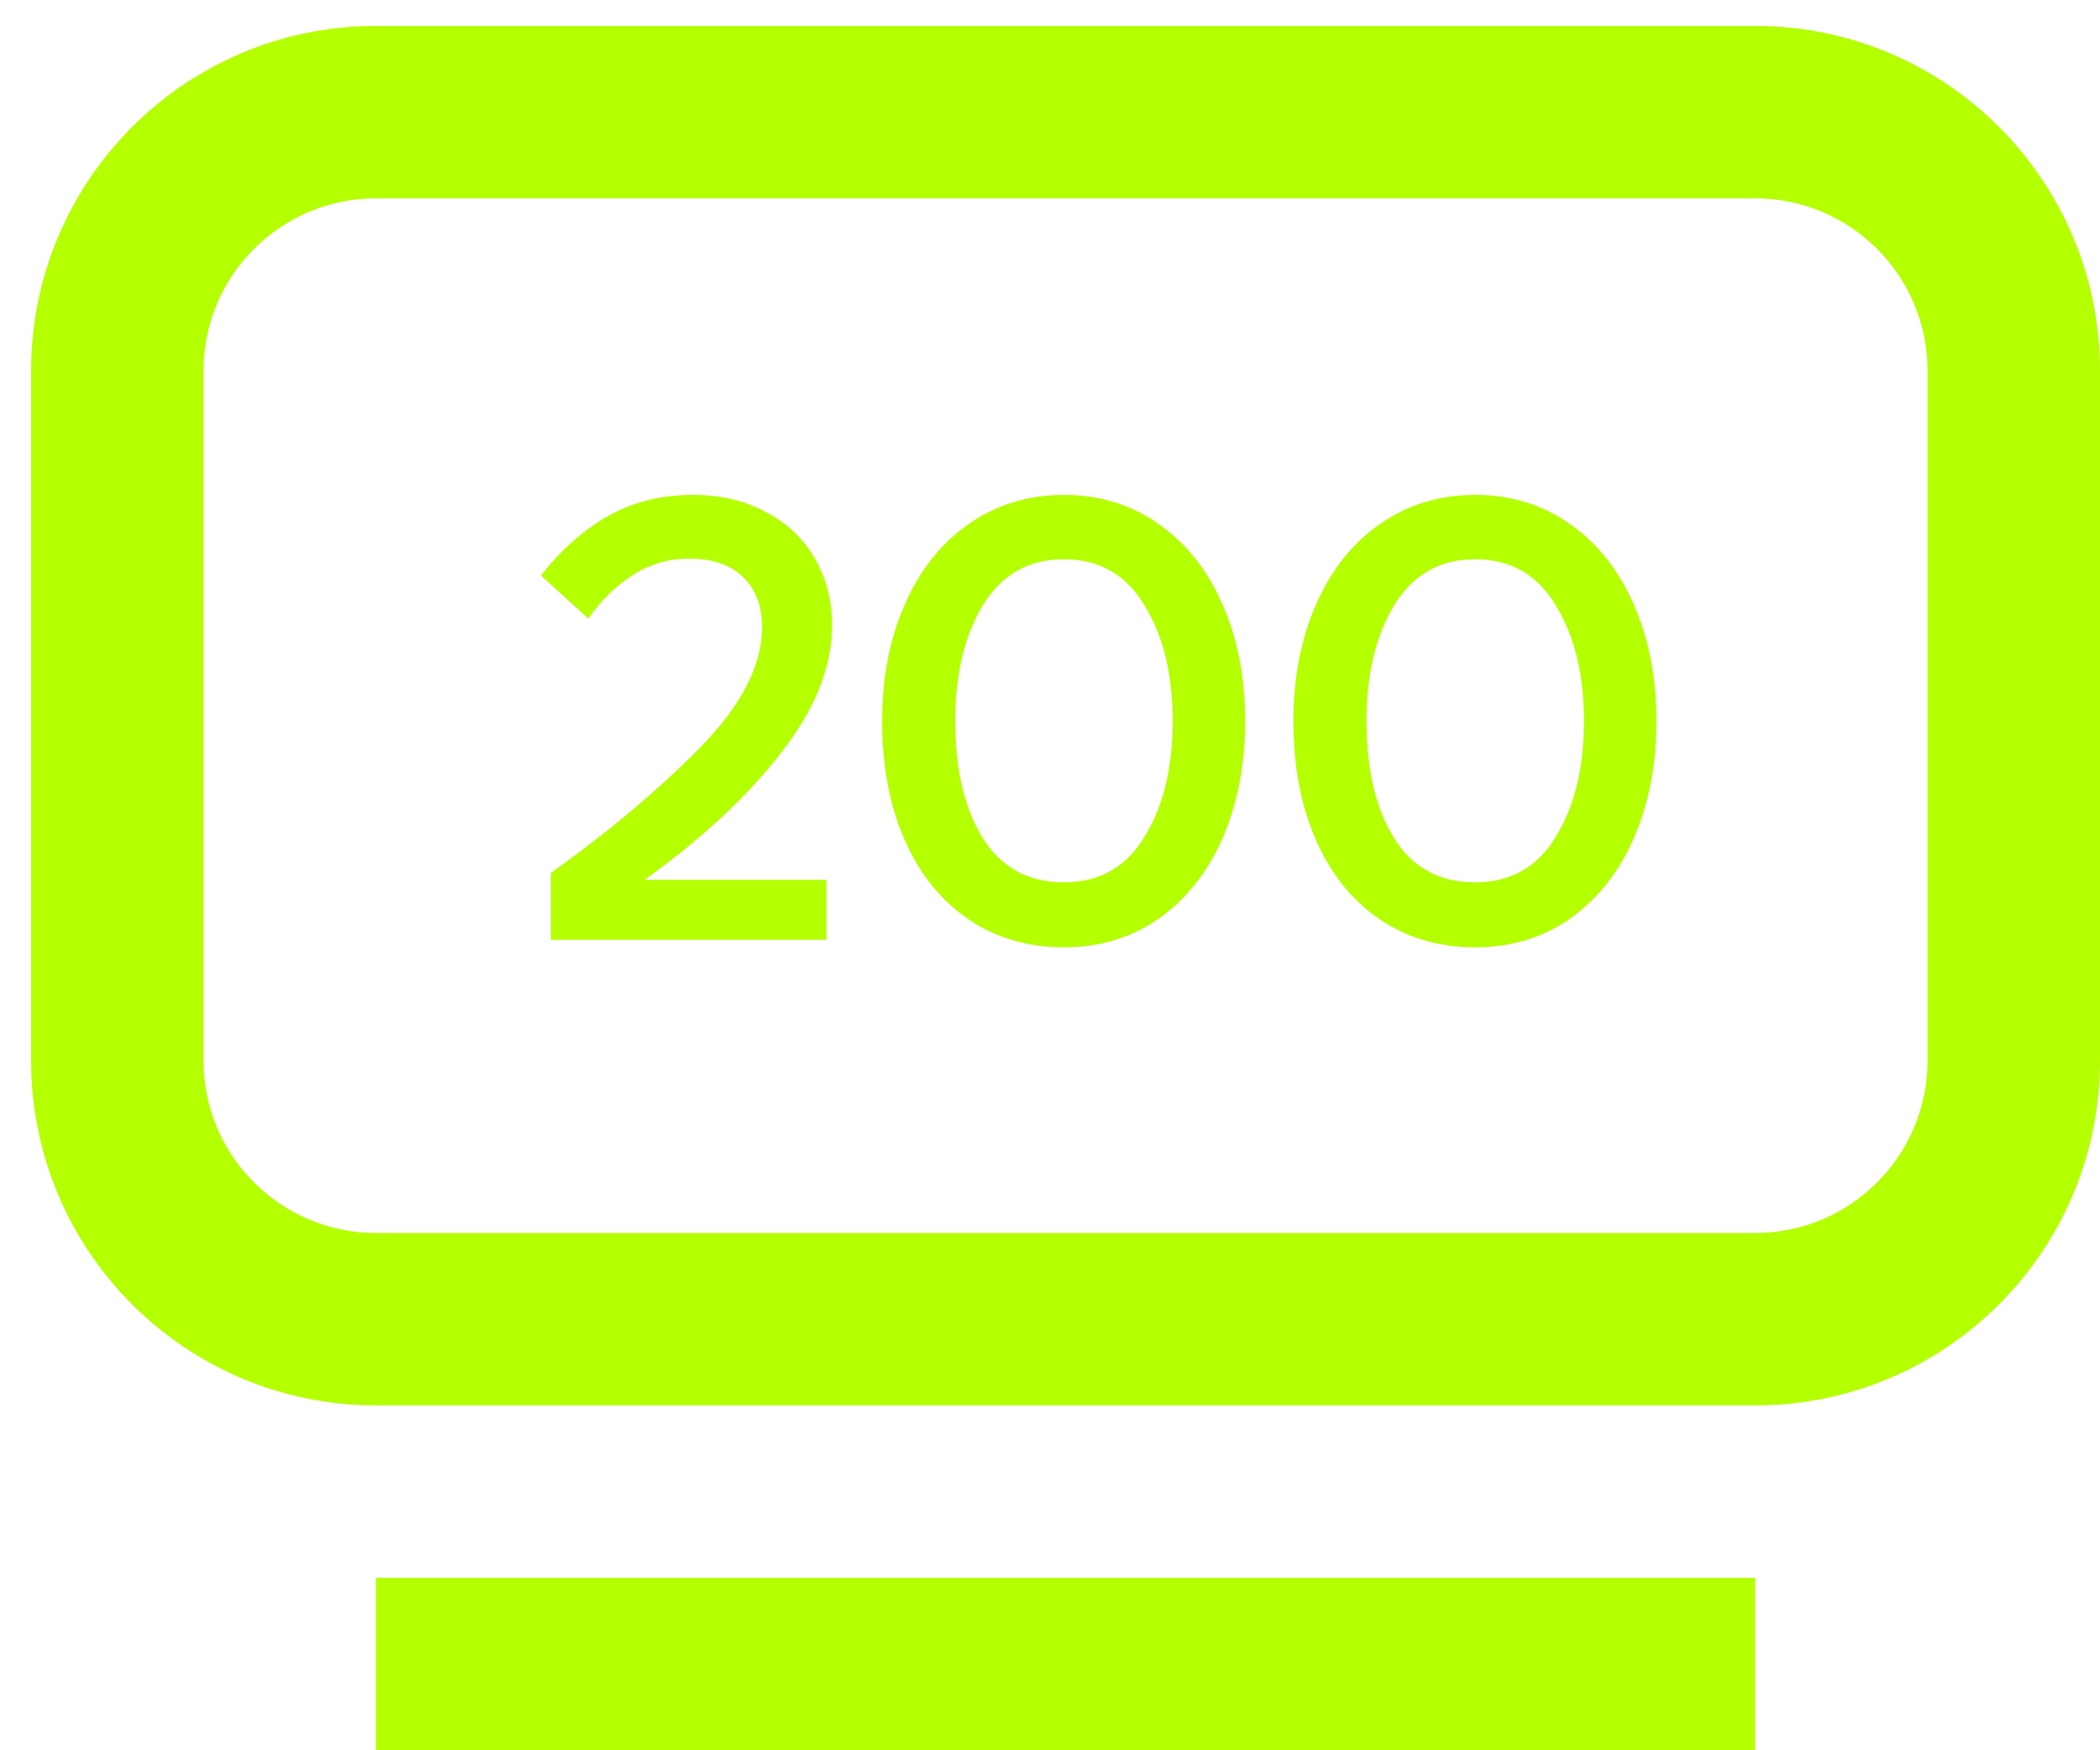 <svg width="54" height="45" viewBox="0 0 54 45" fill="none" xmlns="http://www.w3.org/2000/svg">
<path d="M21.396 16.082C21.396 17.142 20.962 18.229 20.094 19.343C19.237 20.457 18.064 21.55 16.576 22.621H21.251V24.163H14.165V22.444C15.665 21.373 16.945 20.297 18.006 19.215C19.066 18.133 19.596 17.105 19.596 16.13C19.596 15.573 19.43 15.139 19.098 14.829C18.777 14.518 18.316 14.363 17.716 14.363C17.191 14.363 16.704 14.507 16.254 14.796C15.815 15.085 15.44 15.455 15.13 15.905L13.908 14.796C14.444 14.121 15.028 13.607 15.66 13.254C16.292 12.9 17.015 12.724 17.829 12.724C18.525 12.724 19.141 12.868 19.677 13.158C20.223 13.436 20.646 13.832 20.946 14.347C21.246 14.85 21.396 15.428 21.396 16.082ZM27.359 24.356C26.427 24.356 25.608 24.115 24.901 23.633C24.194 23.151 23.648 22.471 23.262 21.593C22.876 20.714 22.683 19.697 22.683 18.54C22.683 17.426 22.876 16.43 23.262 15.552C23.648 14.662 24.194 13.972 24.901 13.479C25.618 12.975 26.438 12.724 27.359 12.724C28.28 12.724 29.094 12.975 29.801 13.479C30.508 13.972 31.054 14.662 31.44 15.552C31.826 16.43 32.018 17.426 32.018 18.54C32.018 19.654 31.826 20.655 31.44 21.544C31.054 22.423 30.508 23.114 29.801 23.617C29.094 24.11 28.28 24.356 27.359 24.356ZM27.359 22.685C28.27 22.685 28.96 22.294 29.432 21.512C29.914 20.73 30.155 19.74 30.155 18.54C30.155 17.34 29.914 16.349 29.432 15.568C28.96 14.775 28.27 14.379 27.359 14.379C26.448 14.379 25.752 14.775 25.27 15.568C24.799 16.349 24.563 17.34 24.563 18.54C24.563 19.782 24.799 20.784 25.27 21.544C25.742 22.305 26.438 22.685 27.359 22.685ZM37.934 24.356C37.002 24.356 36.183 24.115 35.476 23.633C34.769 23.151 34.223 22.471 33.837 21.593C33.452 20.714 33.259 19.697 33.259 18.54C33.259 17.426 33.452 16.43 33.837 15.552C34.223 14.662 34.769 13.972 35.476 13.479C36.194 12.975 37.013 12.724 37.934 12.724C38.855 12.724 39.67 12.975 40.377 13.479C41.084 13.972 41.63 14.662 42.015 15.552C42.401 16.43 42.594 17.426 42.594 18.54C42.594 19.654 42.401 20.655 42.015 21.544C41.63 22.423 41.084 23.114 40.377 23.617C39.67 24.11 38.855 24.356 37.934 24.356ZM37.934 22.685C38.845 22.685 39.536 22.294 40.007 21.512C40.489 20.73 40.73 19.74 40.73 18.54C40.73 17.34 40.489 16.349 40.007 15.568C39.536 14.775 38.845 14.379 37.934 14.379C37.024 14.379 36.328 14.775 35.846 15.568C35.374 16.349 35.139 17.34 35.139 18.54C35.139 19.782 35.374 20.784 35.846 21.544C36.317 22.305 37.013 22.685 37.934 22.685Z" fill="#B4FF00"/>
<path fill-rule="evenodd" clip-rule="evenodd" d="M0.8 9.533C0.8 4.637 4.77 0.667 9.666 0.667H45.133C50.03 0.667 54 4.637 54 9.533V27.267C54 32.164 50.03 36.133 45.133 36.133H9.666C4.77 36.133 0.8 32.164 0.8 27.267V9.533ZM9.666 5.1C7.218 5.1 5.233 7.085 5.233 9.533V27.267C5.233 29.715 7.218 31.7 9.666 31.7H45.133C47.581 31.7 49.566 29.715 49.566 27.267V9.533C49.566 7.085 47.581 5.1 45.133 5.1H9.666Z" fill="#B4FF00"/>
<path d="M45.133 45H9.666V40.567H45.133V45Z" fill="#B4FF00"/>
</svg>
